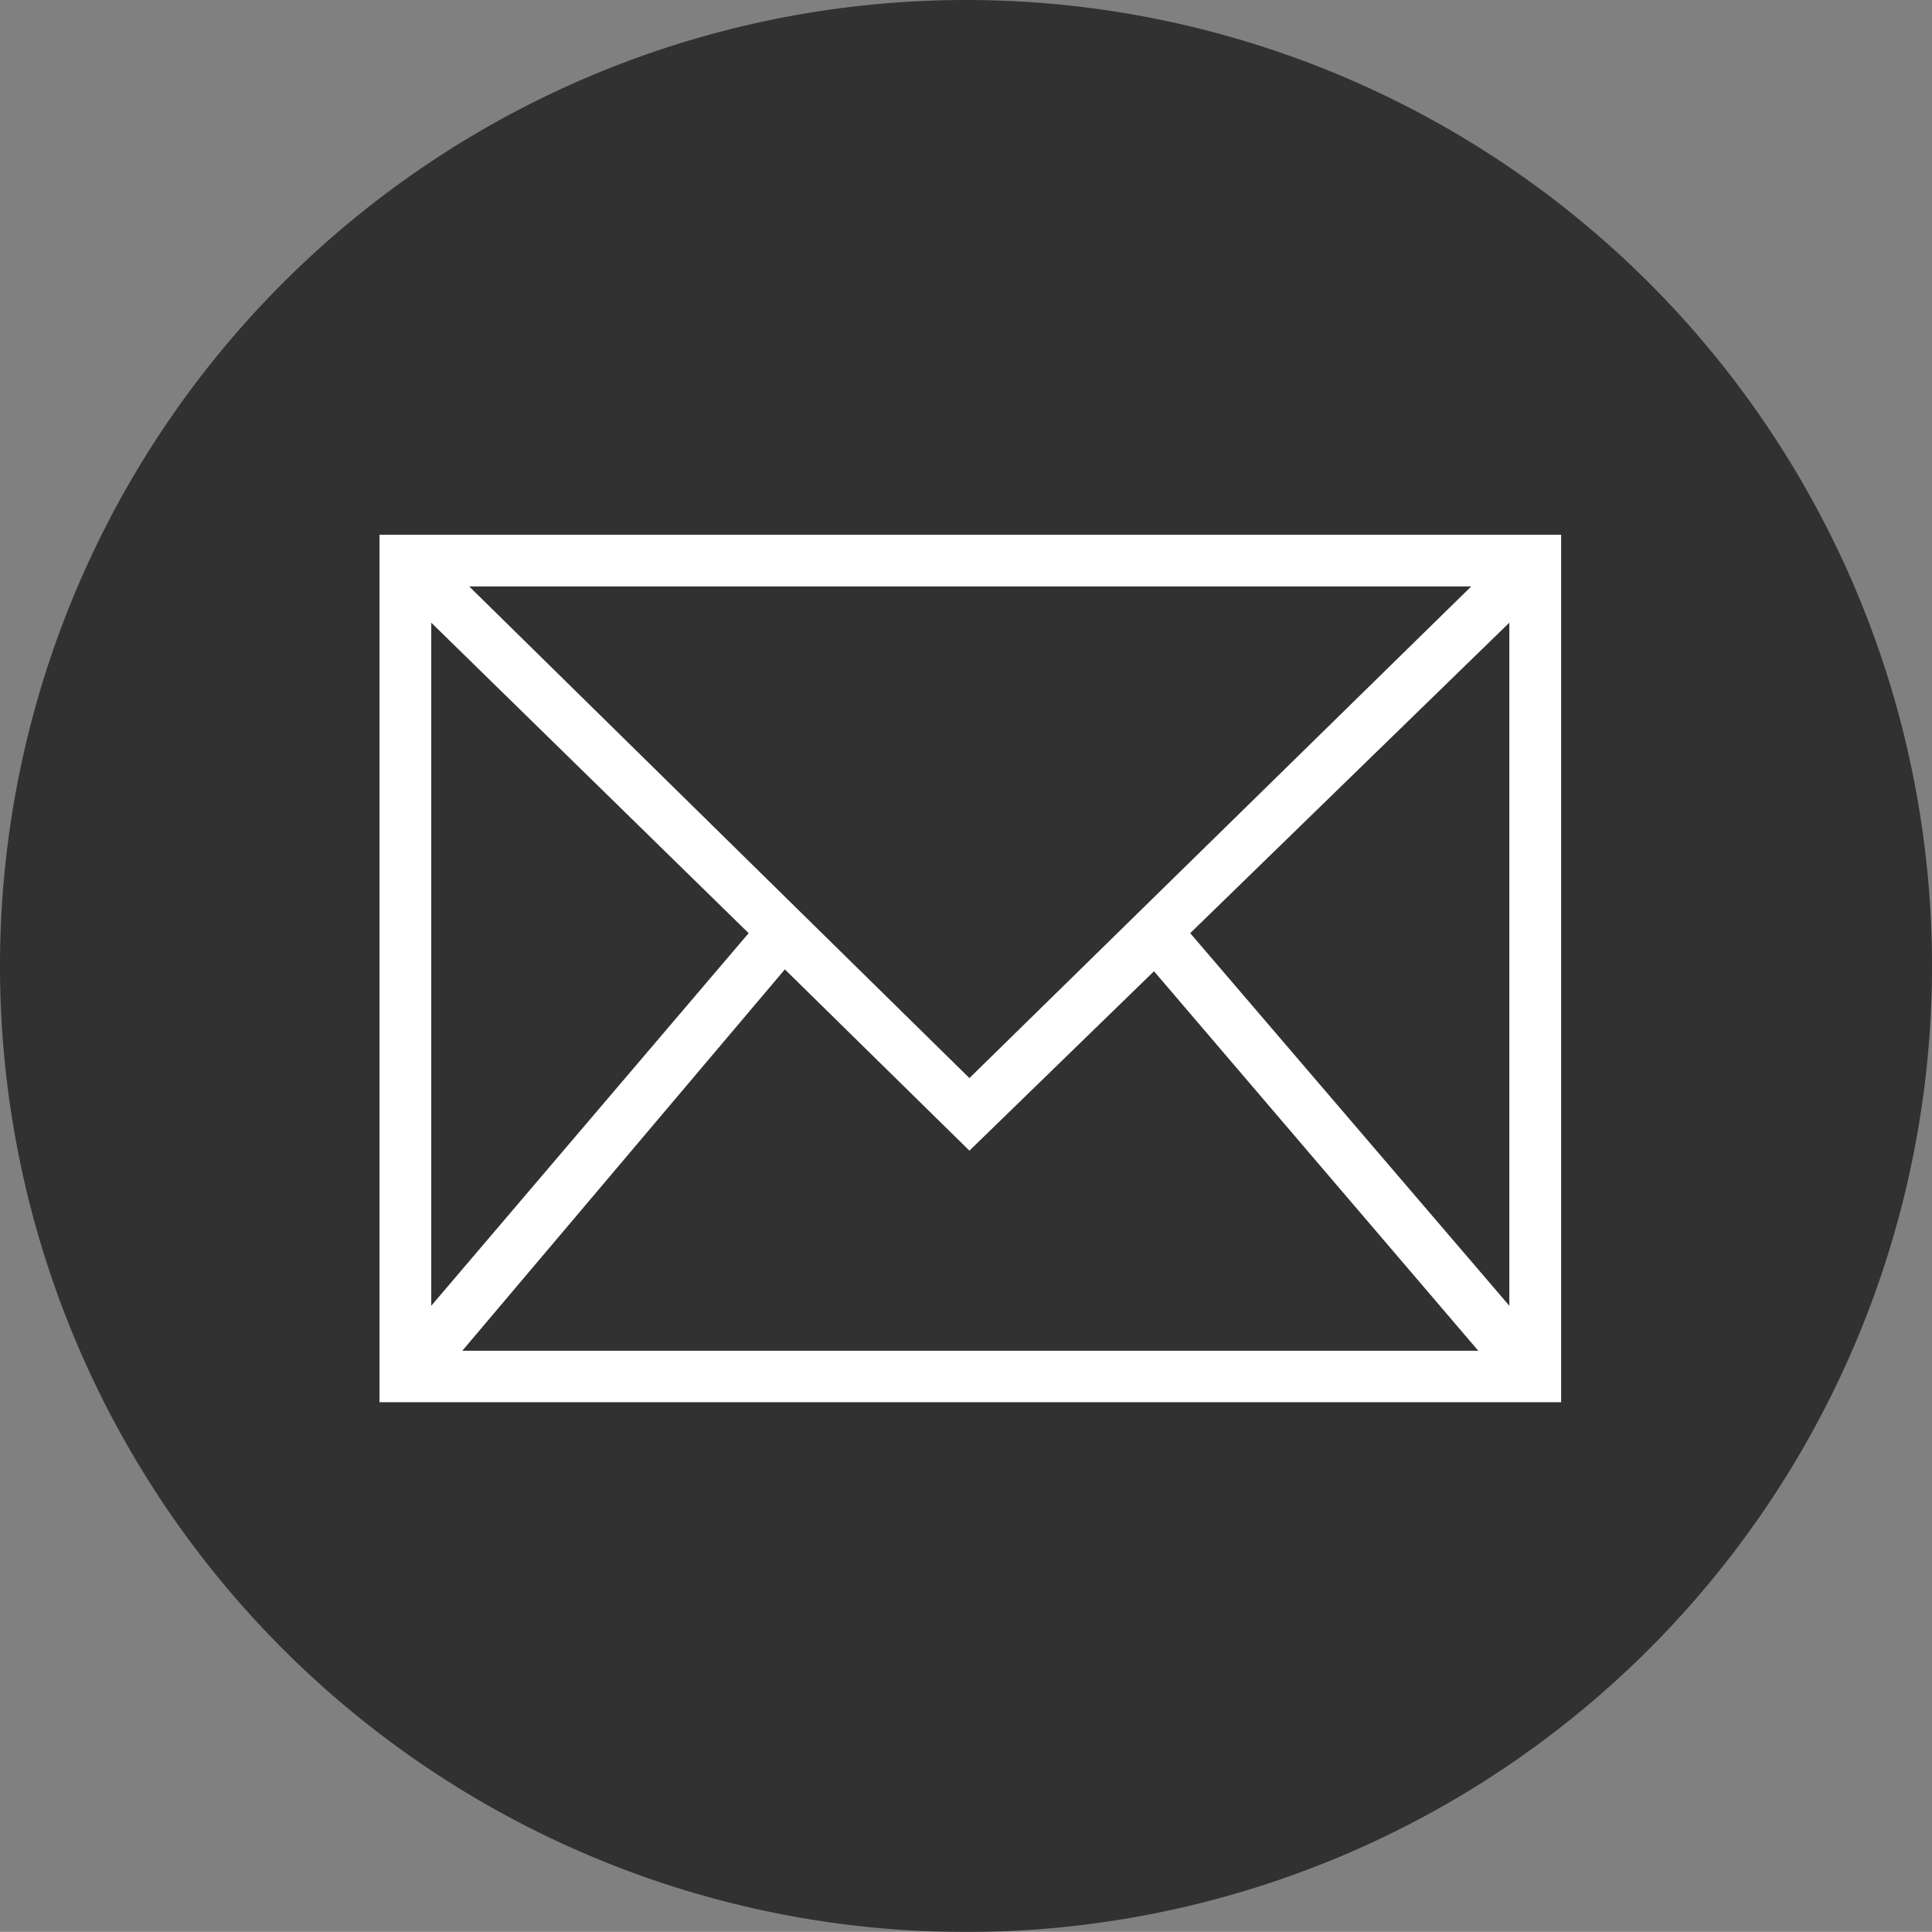 <svg xmlns="http://www.w3.org/2000/svg" width="44.54" height="44.537" viewBox="0 0 44.54 44.537"><rect x="0" y="0" width="44.54" height="44.537" fill="#808080" stroke="none"/><g transform="translate(0 0)" opacity="0.737"><path d="M44.54,22.269A22.27,22.27,0,1,1,22.27,0,22.269,22.269,0,0,1,44.54,22.269Z" fill="#141414"/></g><g transform="translate(8.749 12.327)"><path d="M0,0V20H27.241V0ZM13.6,12.527,2.068,1.193h23.1ZM8.51,9.186l-7.317,8.59V2.028Zm.835.835L13.6,14.2l4.255-4.136,7.476,8.749H1.909Zm9.345-.835,7.357-7.158V17.776Z" transform="translate(0 0)" fill="#fff"/></g></svg>